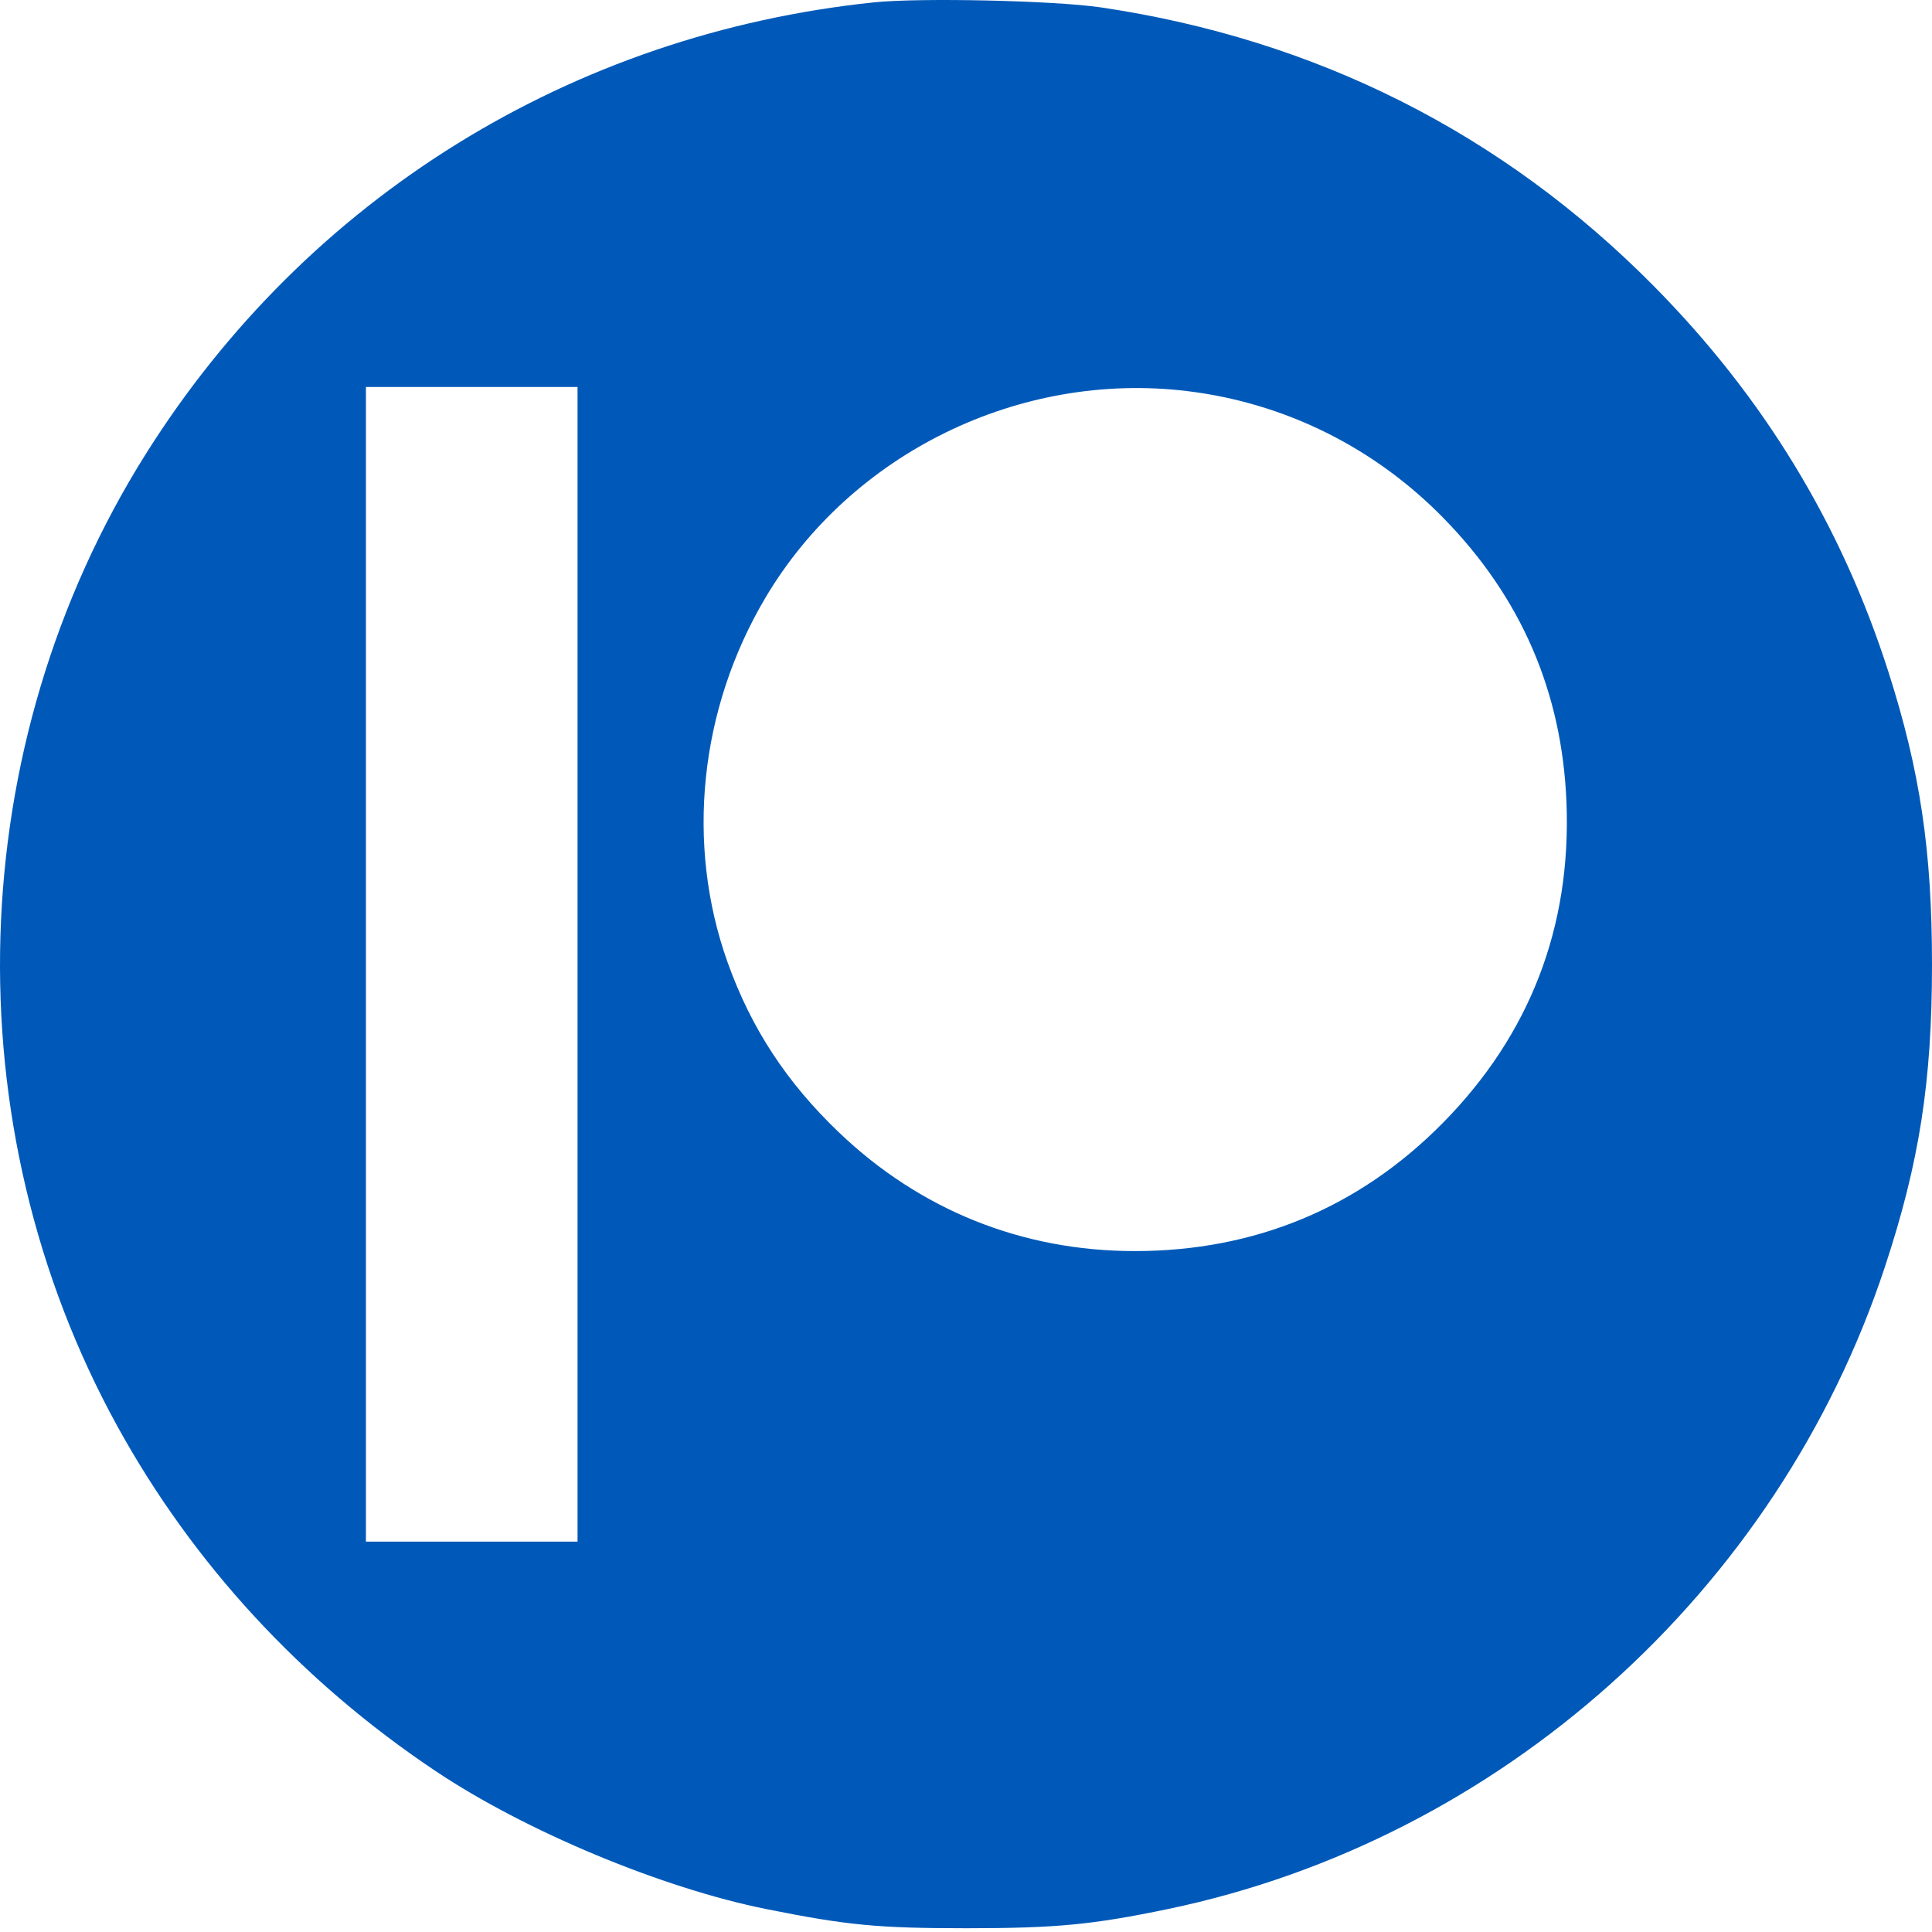 <?xml version="1.0" encoding="UTF-8"?> <svg xmlns="http://www.w3.org/2000/svg" width="99" height="99" viewBox="0 0 99 99" fill="none"> <g clip-path="url(#clip0_1_11)"> <path fill-rule="evenodd" clip-rule="evenodd" d="M44.795 0.12C29.3 1.728 15.732 10.136 7.483 23.244C-1.938 38.212 -2.506 57.61 6.022 73.098C9.898 80.138 15.457 86.161 22.31 90.747C26.923 93.834 33.925 96.755 39.284 97.829C43.418 98.657 44.994 98.808 49.537 98.807C54.113 98.806 55.988 98.627 59.84 97.825C76.881 94.277 91.097 81.546 96.586 64.92C98.358 59.551 99 55.428 99 49.413C99 43.596 98.39 39.502 96.767 34.428C94.355 26.888 90.371 20.343 84.723 14.637C76.983 6.82 67.429 2.008 56.41 0.379C54.035 0.028 47.161 -0.125 44.795 0.12ZM29.594 49.413V78.996H24.173H18.751V49.413V19.83H24.173H29.594V49.413ZM60.864 20.044C65.845 20.654 70.426 22.927 73.969 26.549C77.947 30.615 80.042 35.455 80.269 41.108C80.525 47.493 78.393 53.022 73.933 57.543C69.647 61.887 64.309 64.108 58.149 64.108C52.383 64.108 47.158 62.011 42.986 58.024C40.309 55.466 38.489 52.687 37.285 49.316C35.12 43.252 35.837 36.337 39.224 30.626C43.62 23.215 52.257 18.991 60.864 20.044Z" fill="#0059B8"></path> </g> <defs> <clipPath id="clip0_1_11"> <rect width="99" height="99" fill="white"></rect> </clipPath> </defs> </svg> 